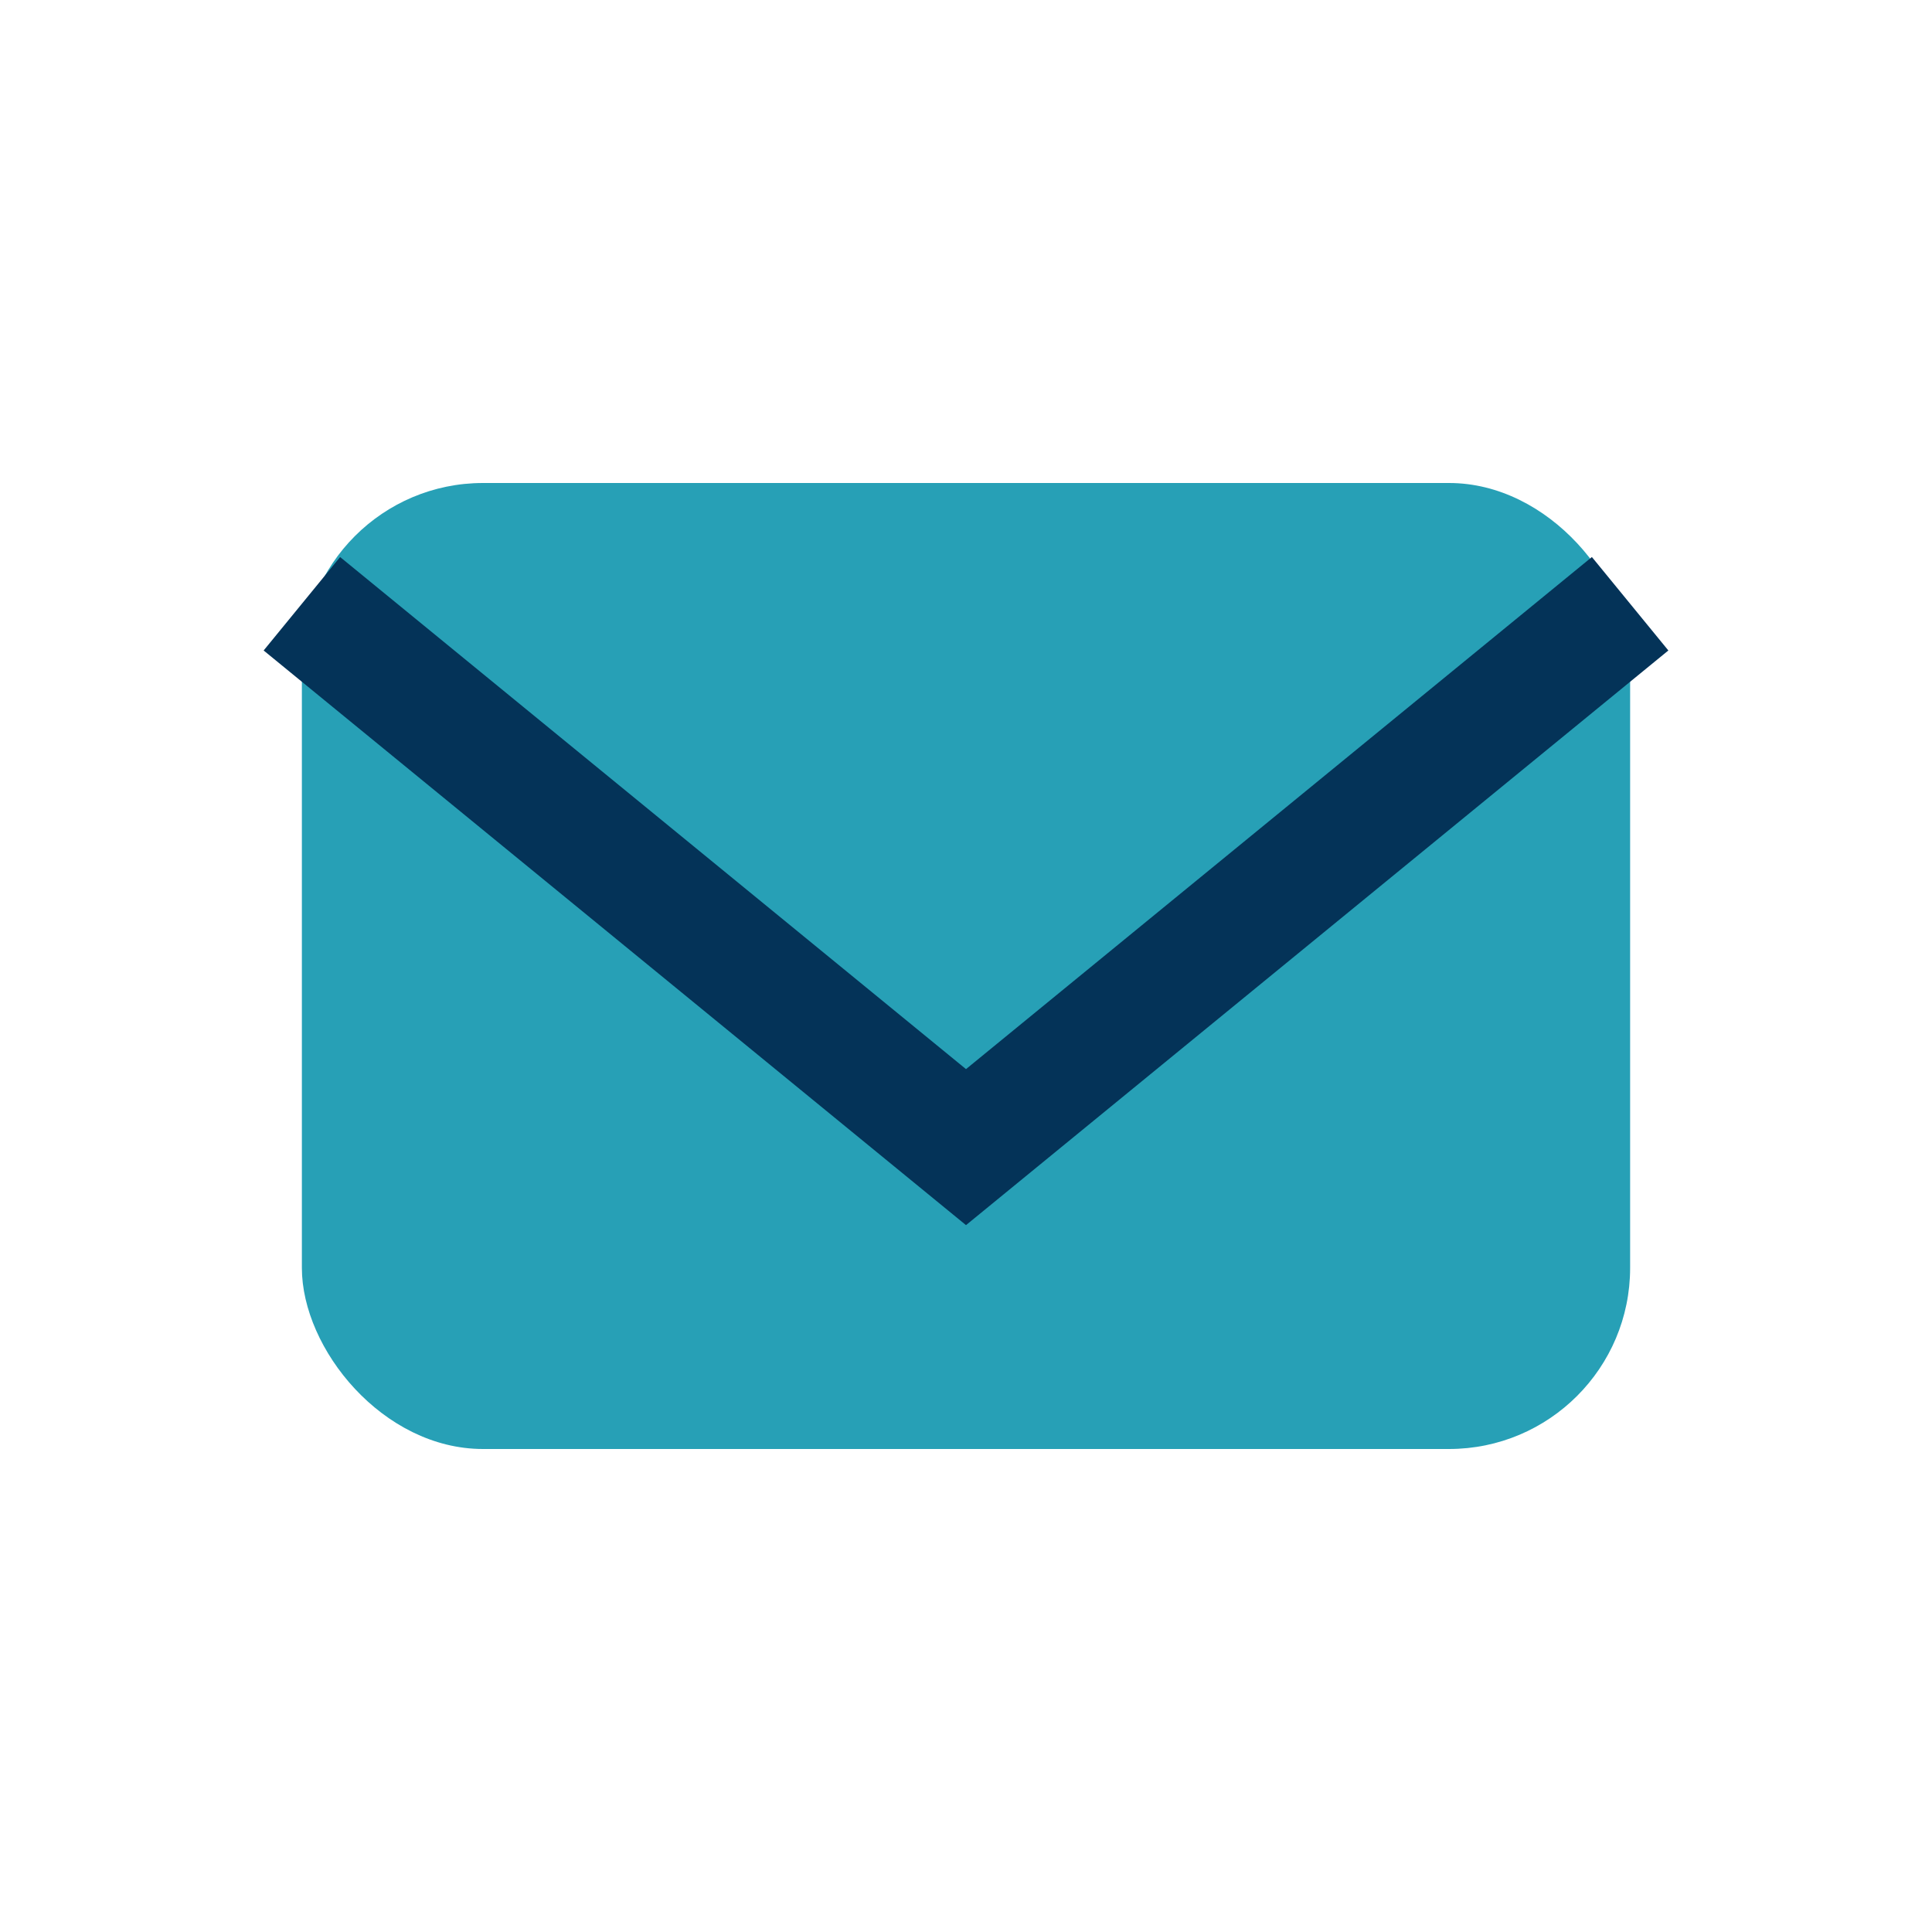 <?xml version="1.0" encoding="UTF-8"?>
<svg xmlns="http://www.w3.org/2000/svg" width="32" height="32" viewBox="0 0 32 32"><rect x="5" y="8" width="22" height="16" rx="3" fill="#27A0B6"/><path d="M5 10l11 9 11-9" fill="none" stroke="#043358" stroke-width="2"/></svg>